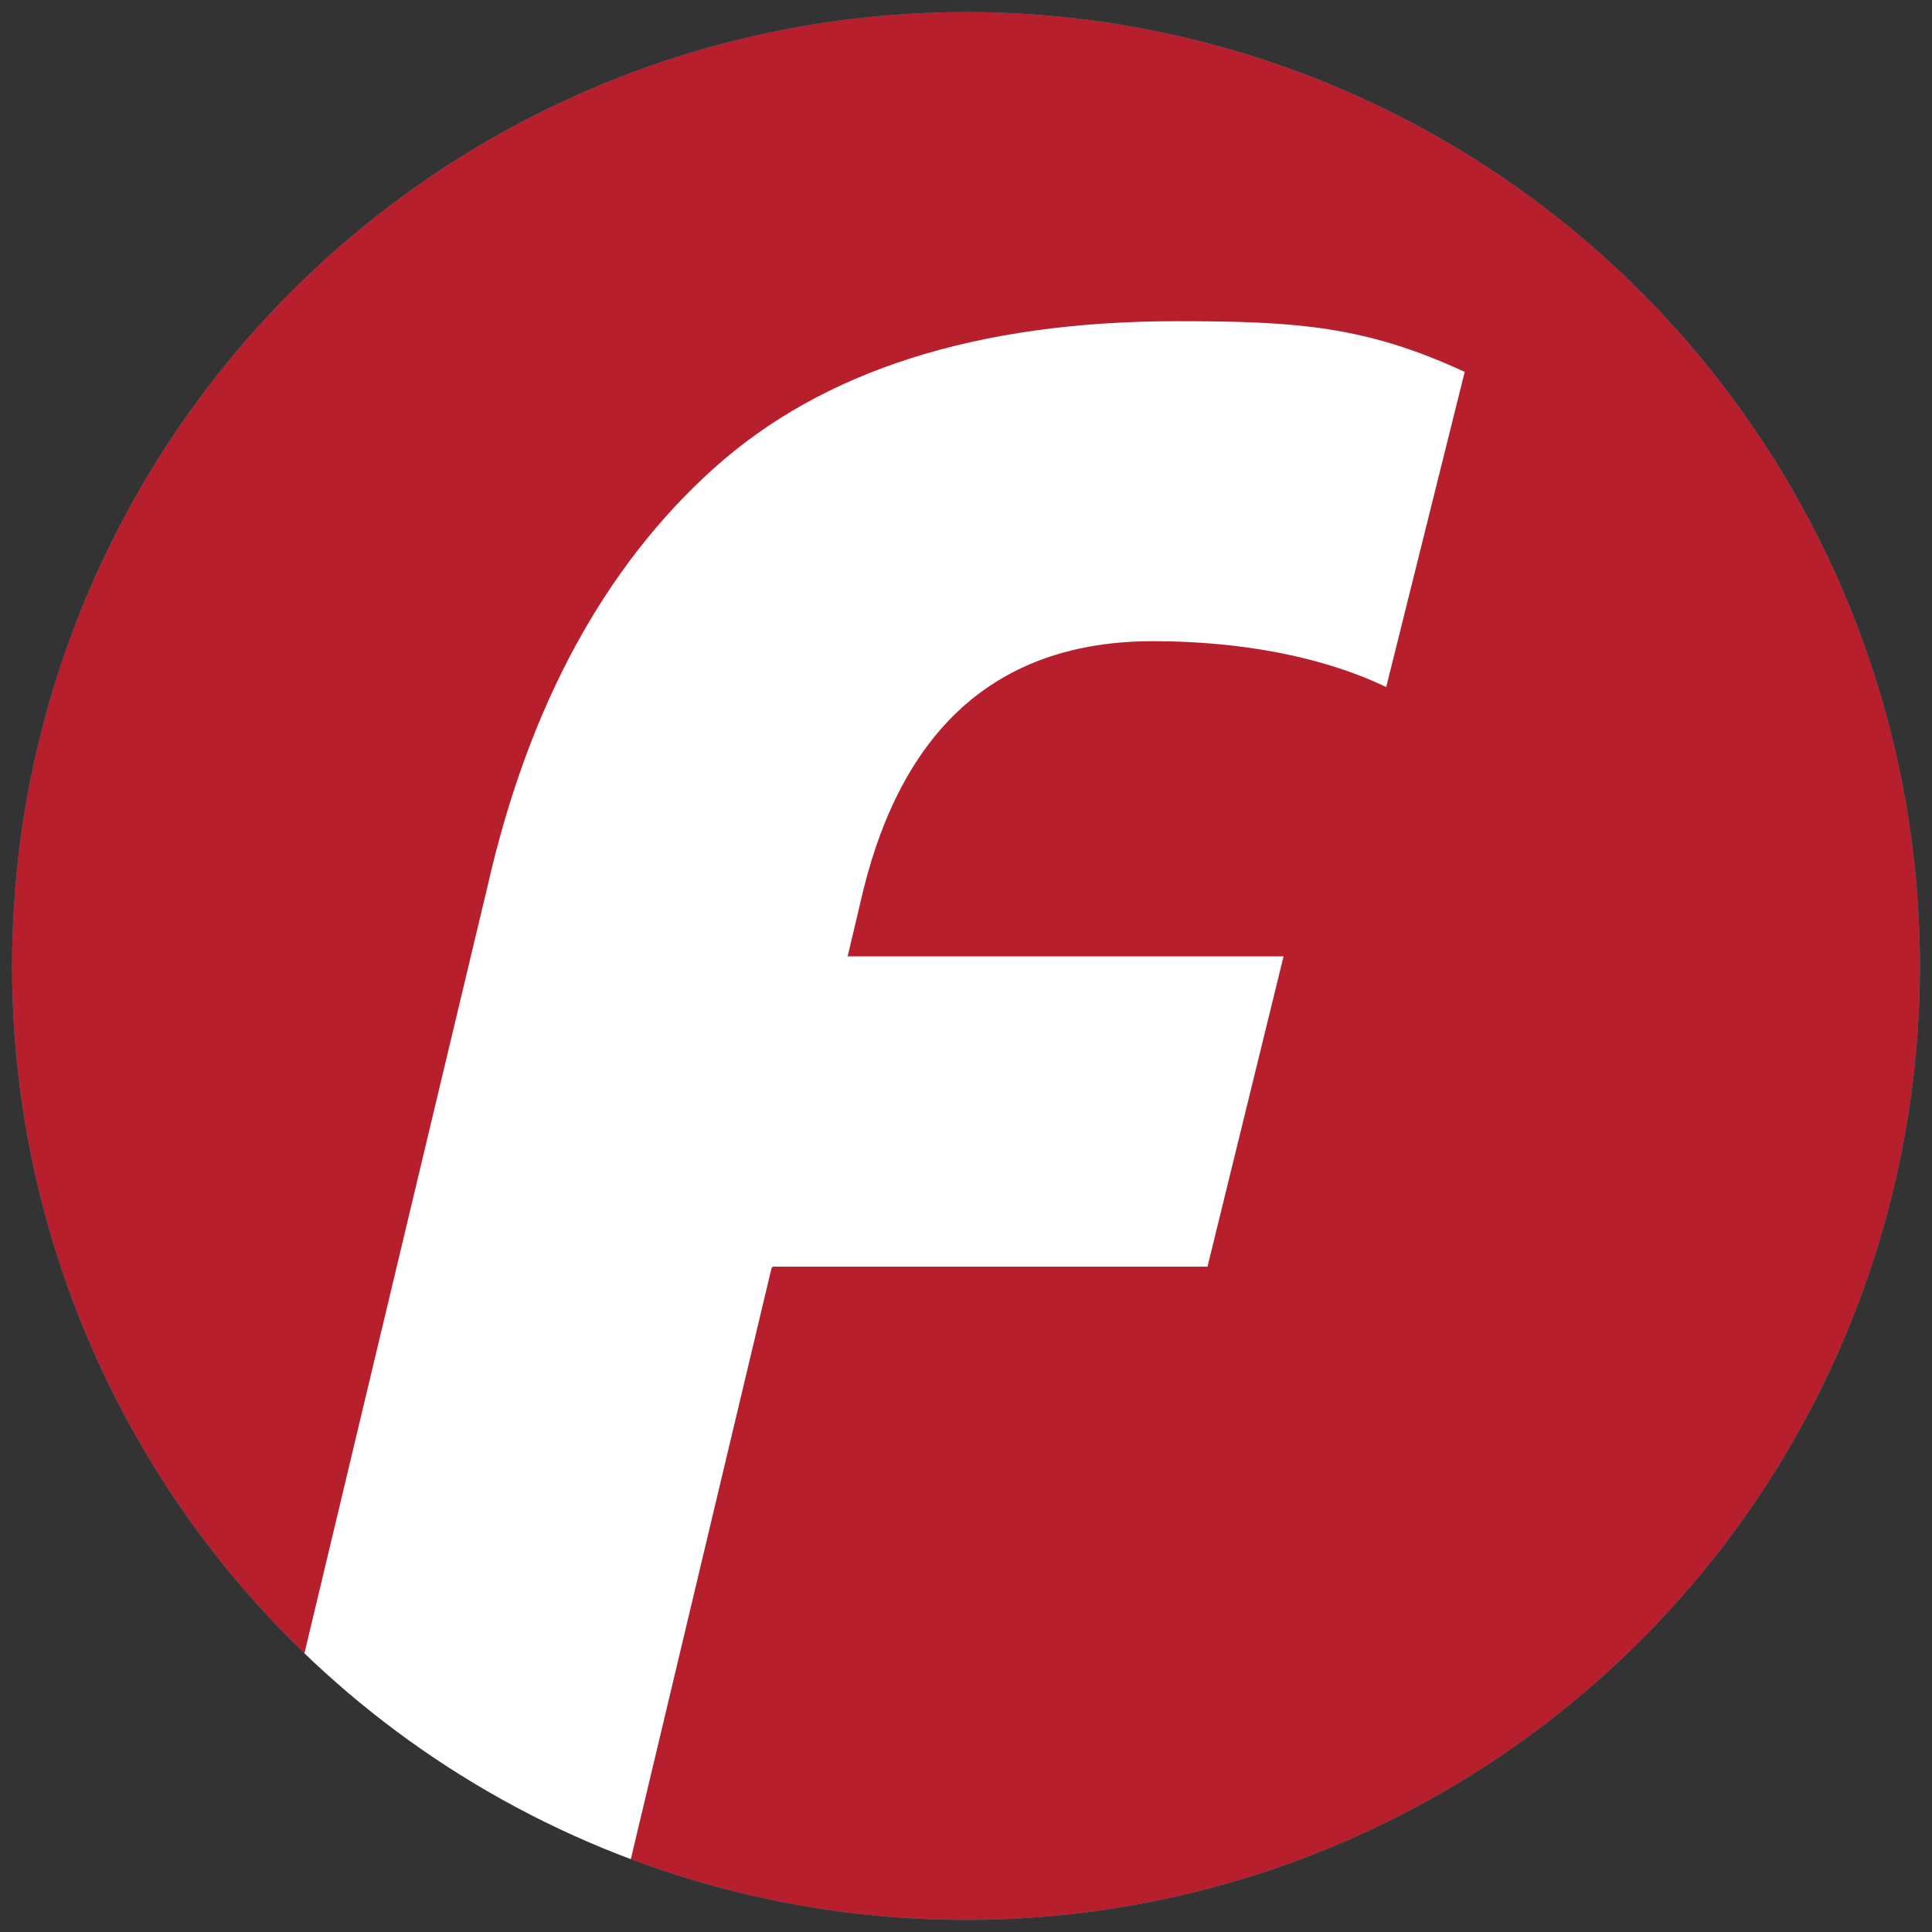 <?xml version="1.0" encoding="UTF-8"?>
<svg id="_Слой_1" data-name="Слой 1" xmlns="http://www.w3.org/2000/svg" xmlns:xlink="http://www.w3.org/1999/xlink" viewBox="0 0 16 16">
  <rect x="0" y="0" width="16" height="16" fill="#333333" stroke="none"/>
  <defs>
    <style>
      .cls-1 {
        fill: #b81f2d;
      }

      .cls-1, .cls-2, .cls-3 {
        stroke-width: 0px;
      }

      .cls-4, .cls-3 {
        fill: #009fbb;
      }

      .cls-5 {
        clip-path: url(#clippath);
      }

      .cls-2 {
        fill: #fff;
      }
    </style>
    <clipPath id="clippath">
      <circle class="cls-3" cx="8" cy="8" r="7.9"/>
    </clipPath>
  </defs>
  <circle class="cls-4" cx="8" cy="8" r="7.9"/>
  <g class="cls-5">
    <circle class="cls-1" cx="8" cy="8" r="7.9"/>
    <path class="cls-2" d="M6.4,10.49h3.6l.63-2.57h-3.61l.13-.55c.34-1.37,1.14-2.06,2.4-2.06.73,0,1.41.13,1.93.38l.65-2.61c-.82-.38-1.39-.42-2.38-.42-1.66,0-2.94.41-3.84,1.22-.9.81-1.53,1.96-1.87,3.45l-2.01,8.42h3.11l1.25-5.25Z"/>
  </g>
</svg>